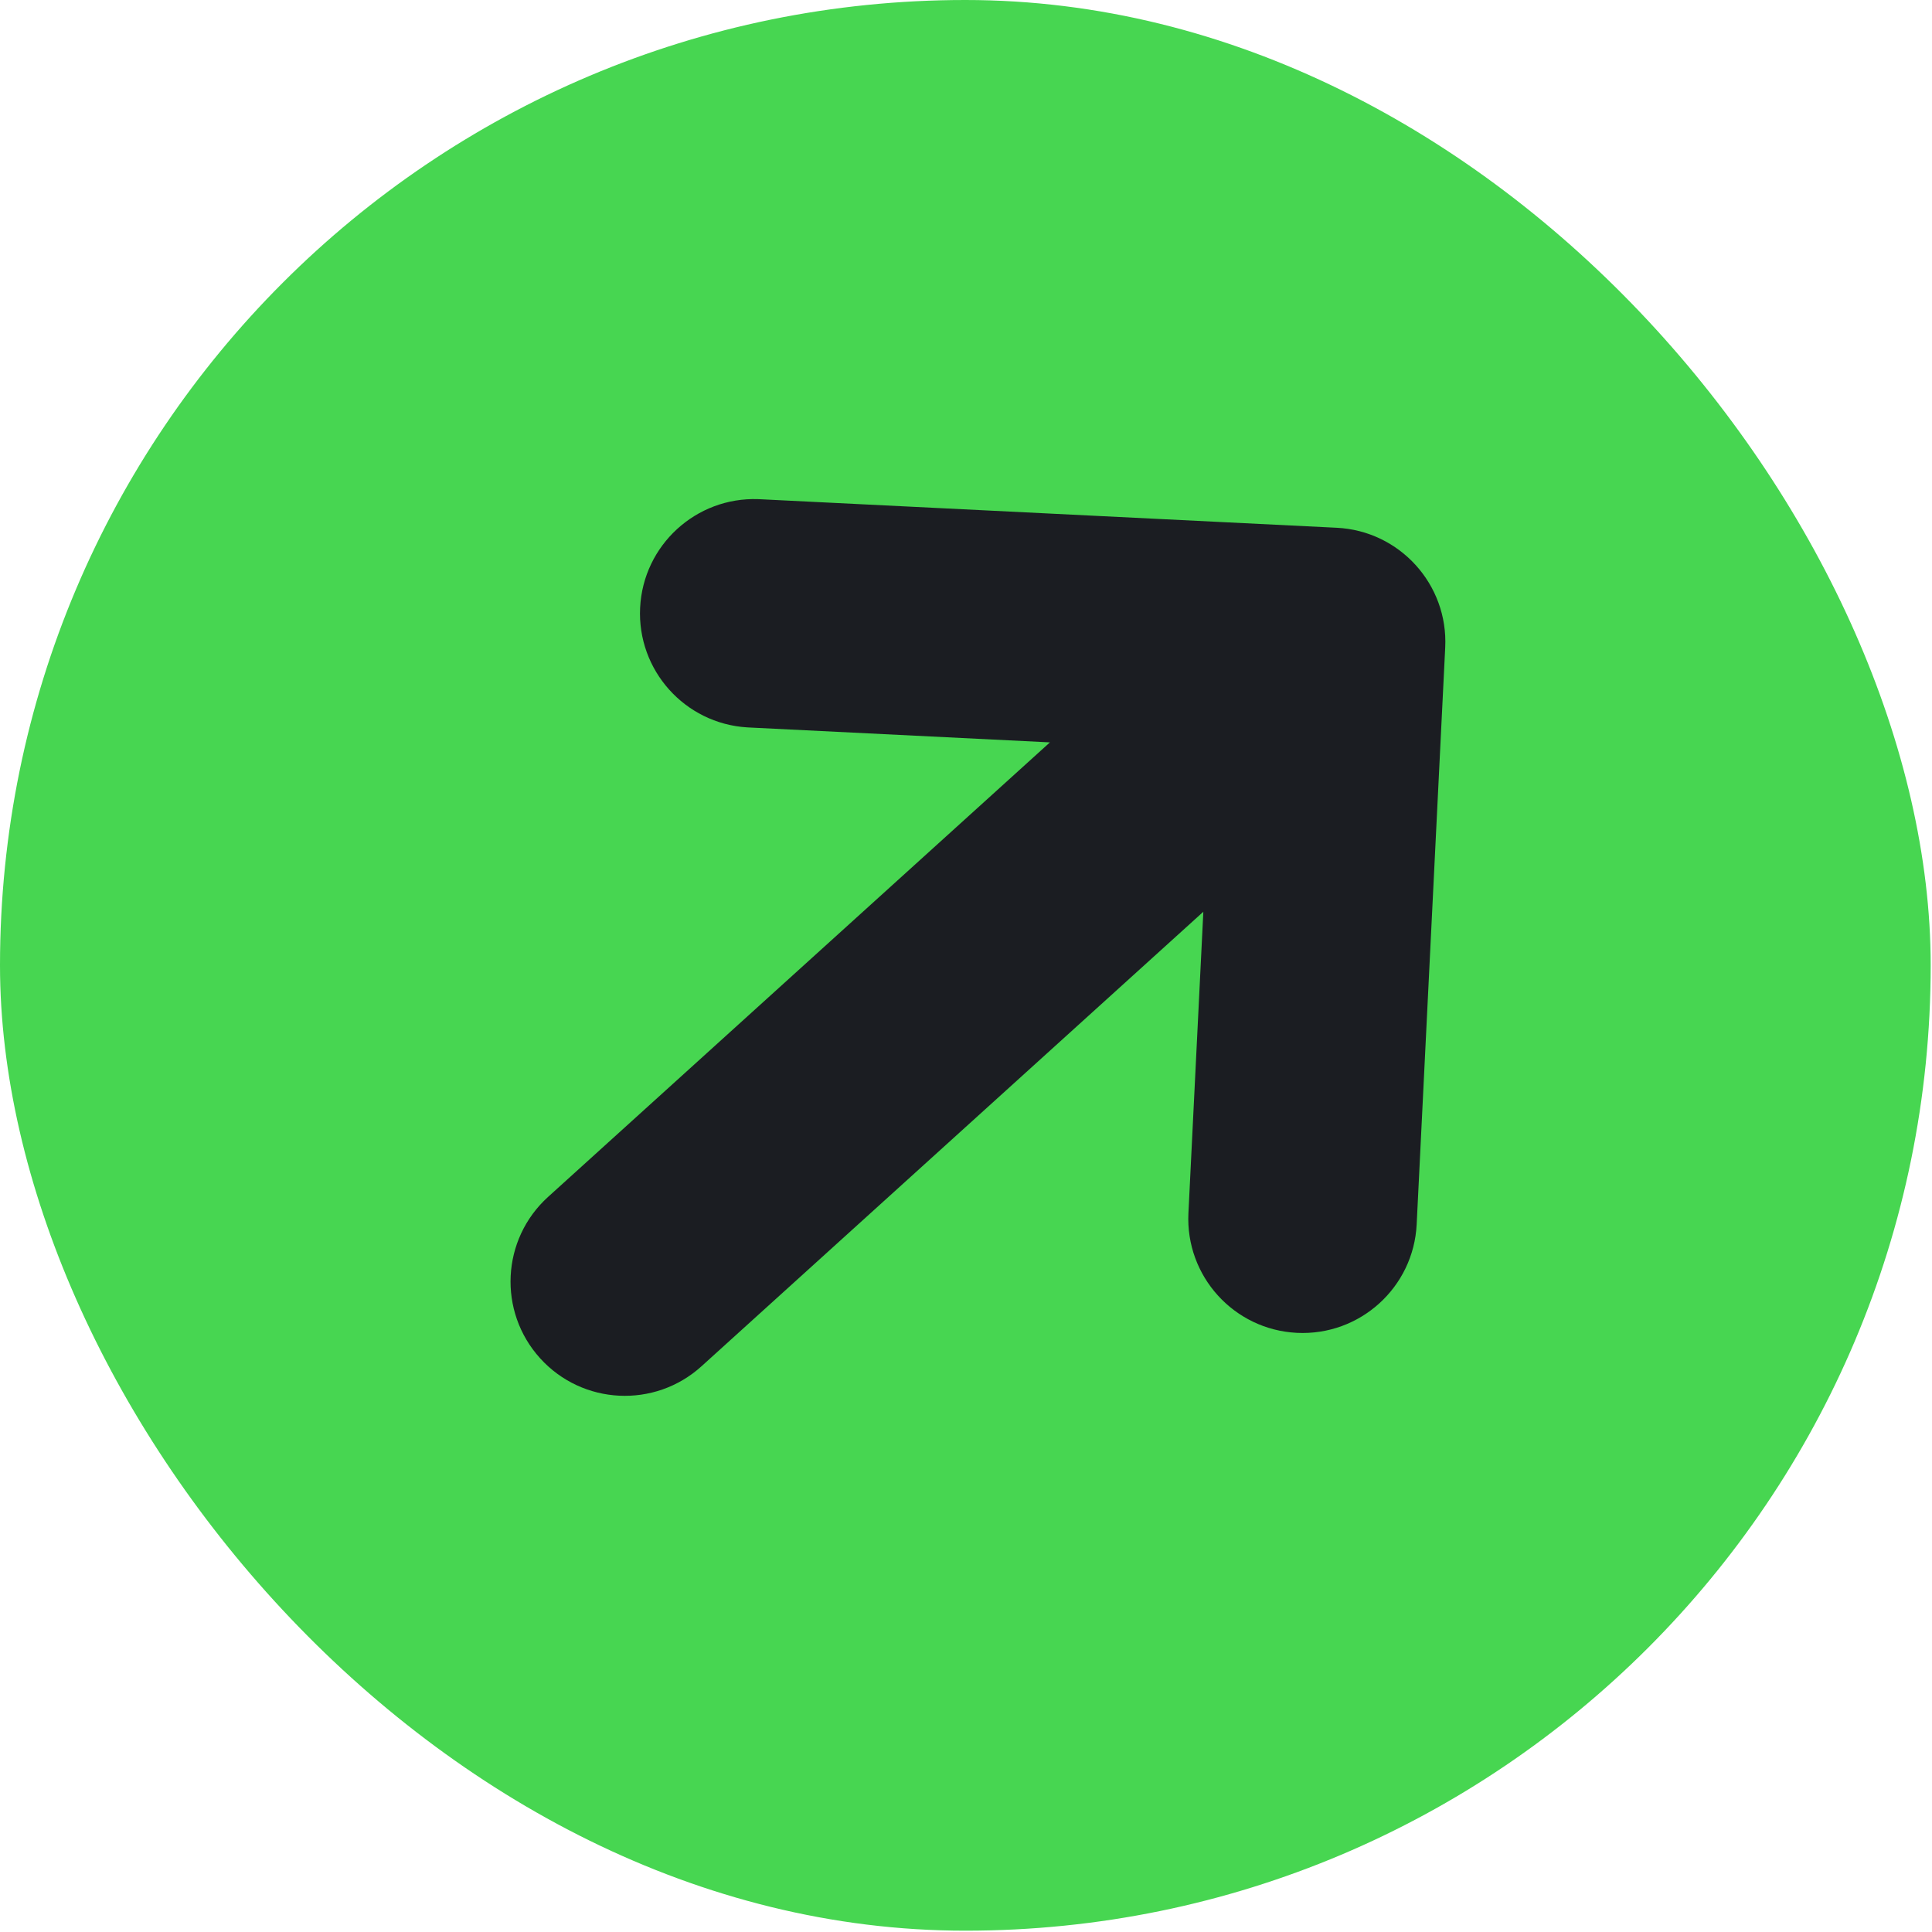 <?xml version="1.0" encoding="UTF-8"?> <svg xmlns="http://www.w3.org/2000/svg" width="512" height="512" viewBox="0 0 512 512" fill="none"><g clip-path="url(#clip0_818_2168)"><rect width="511.652" height="511.652" rx="255.826" fill="#47D651"></rect><path d="M169.639 161.046C170.459 144.473 184.454 131.674 200.987 132.282L201.378 132.299L354.248 139.862C370.951 140.688 383.821 154.899 382.995 171.602L375.432 324.471C374.606 341.174 360.395 354.045 343.692 353.218C326.989 352.392 314.119 338.182 314.945 321.479L318.896 241.623L185.907 362.073C173.512 373.299 154.363 372.352 143.137 359.957C131.91 347.562 132.857 328.412 145.252 317.186L278.241 196.736L198.386 192.785L197.995 192.764C181.483 191.737 168.819 177.618 169.639 161.046Z" fill="#1B1D22"></path></g><defs><clipPath id="clip0_818_2168"><rect width="512" height="512" fill="white"></rect></clipPath></defs></svg> 